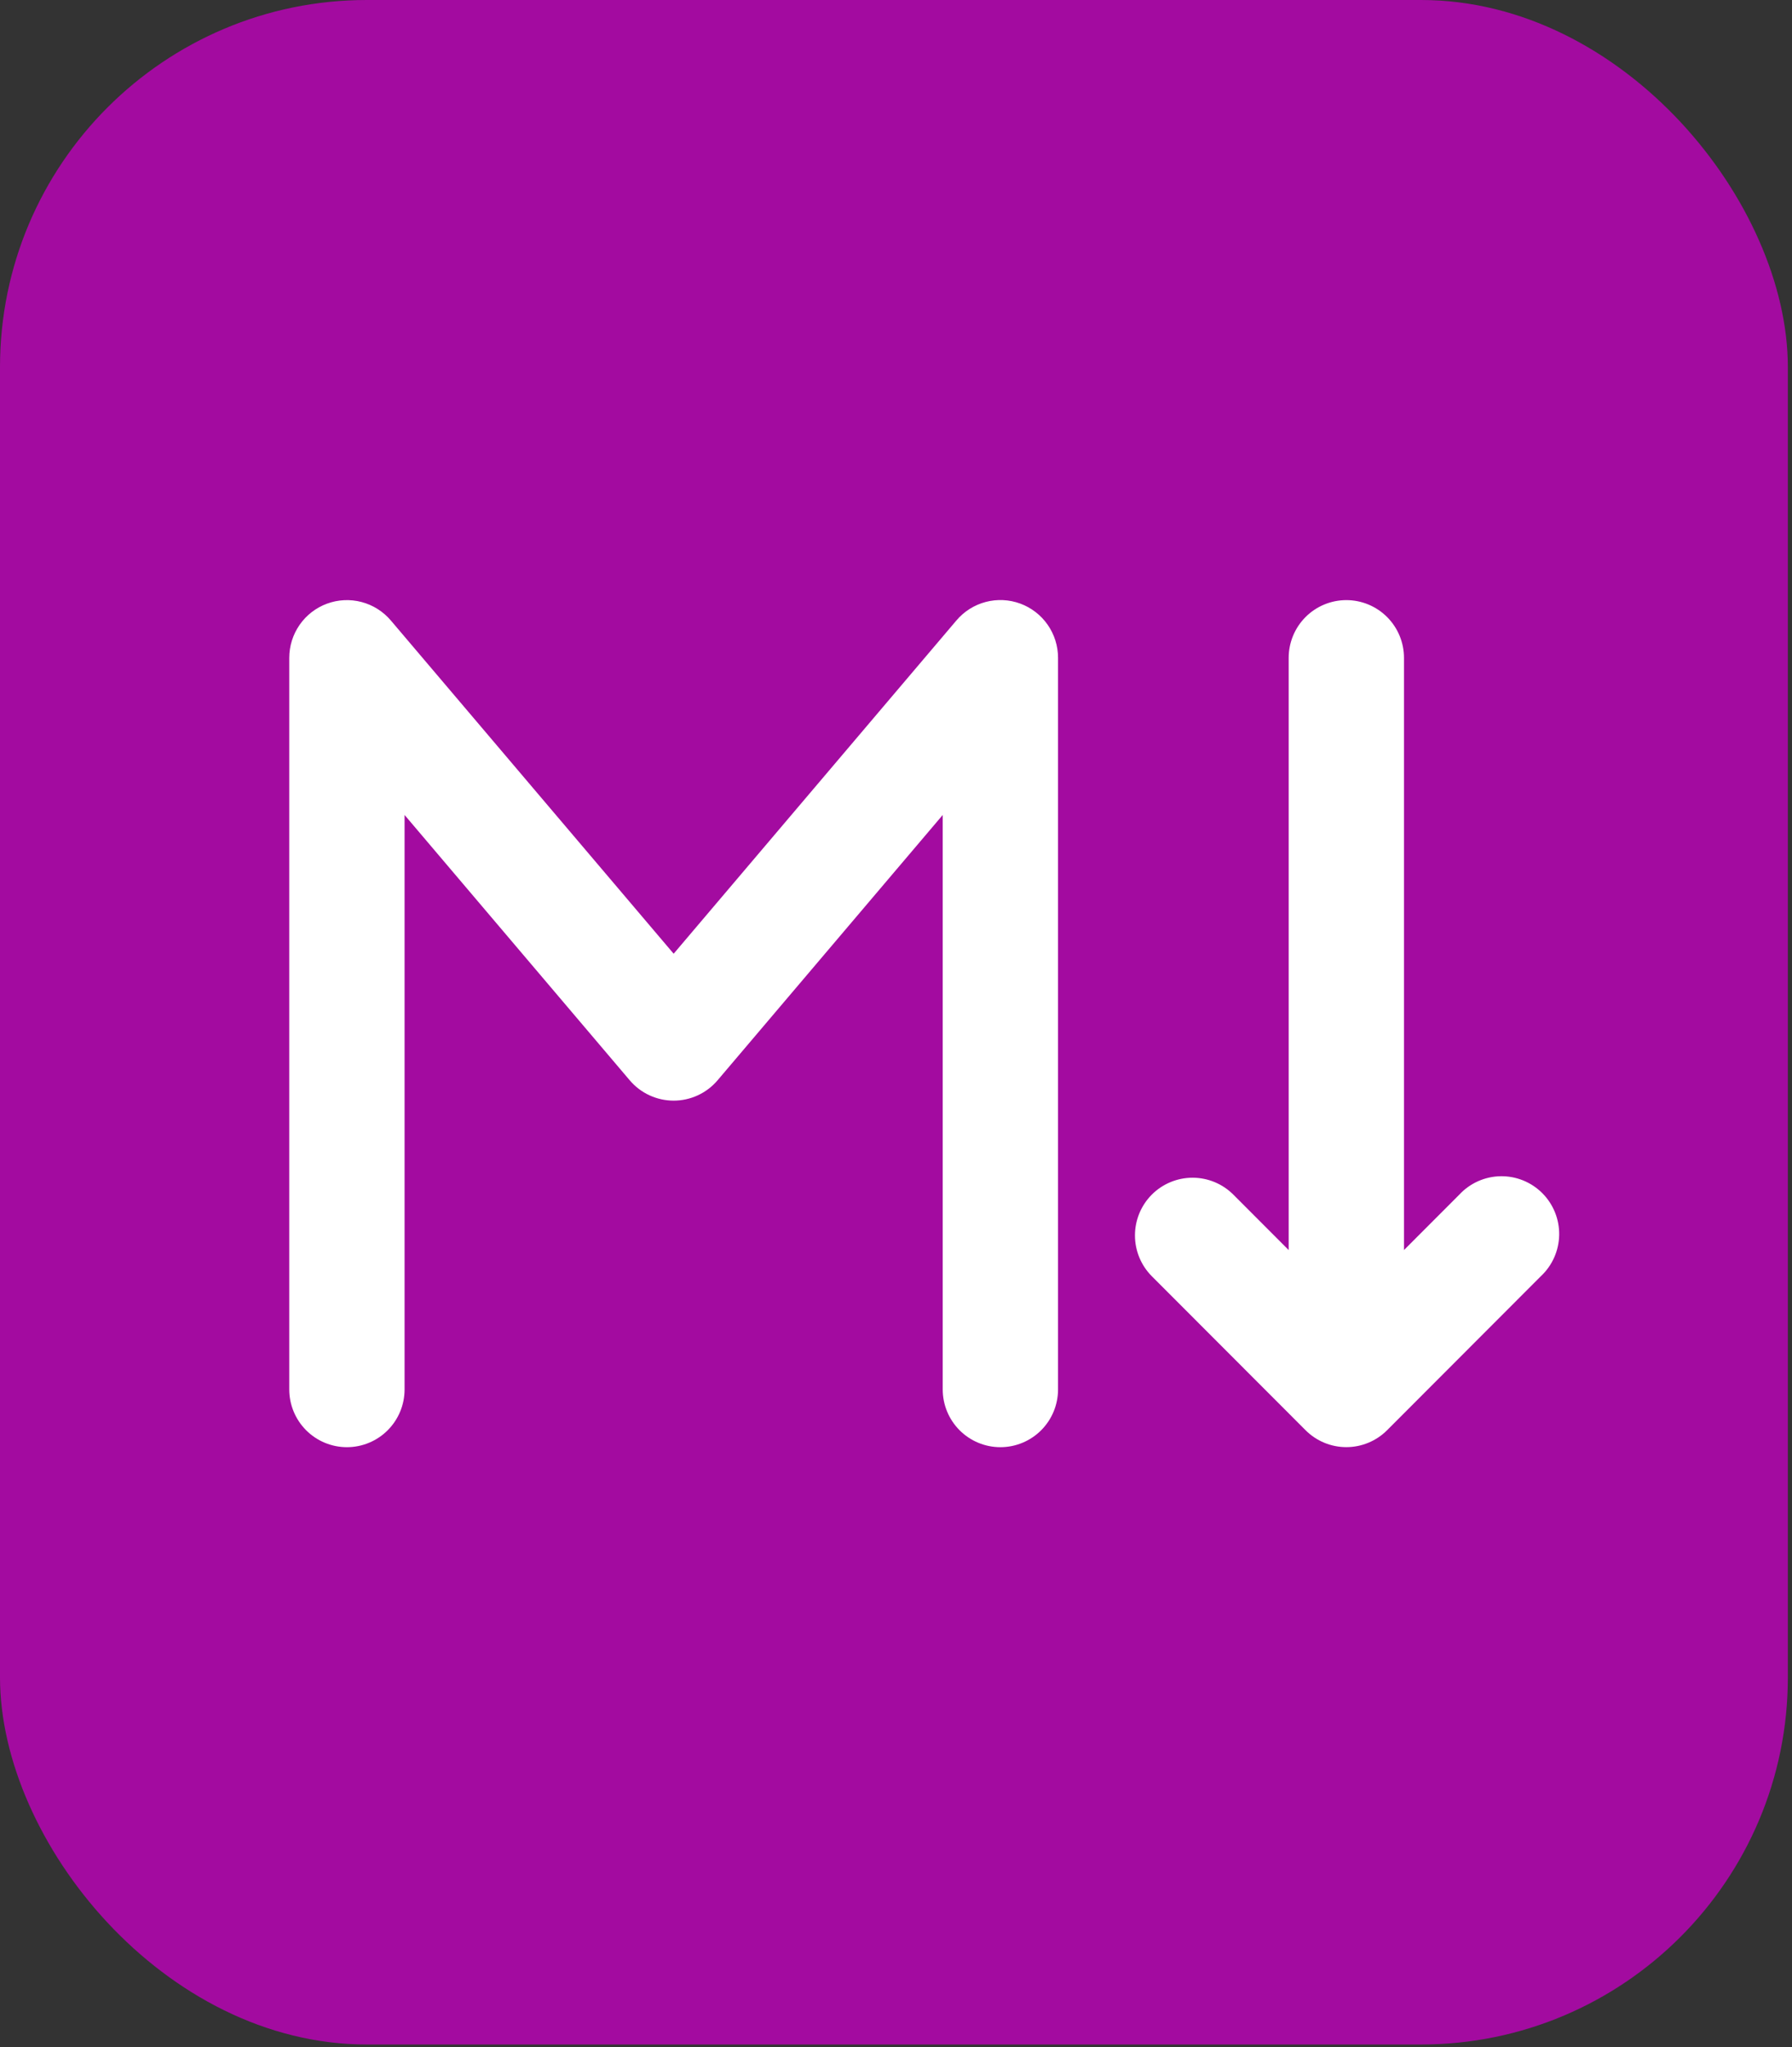 <svg width="254" height="290" viewBox="0 0 254 290" fill="none" xmlns="http://www.w3.org/2000/svg">
<rect x="0" y="0" width="254" height="290" fill="#333333" stroke="none"/>
<rect width="253.411" height="289.613" rx="52" fill="#A30BA0"/>
<path d="M46.35 85.512C47.92 84.934 49.629 84.853 51.246 85.278C52.863 85.703 54.311 86.615 55.395 87.89L95.484 135.1L135.562 87.89C136.645 86.611 138.094 85.697 139.713 85.27C141.332 84.843 143.043 84.924 144.615 85.502C146.186 86.081 147.542 87.128 148.5 88.504C149.457 89.879 149.969 91.515 149.967 93.191V196.819C149.967 198.989 149.106 201.07 147.574 202.604C146.041 204.138 143.962 205 141.795 205C139.627 205 137.549 204.138 136.016 202.604C134.483 201.07 133.622 198.989 133.622 196.819V115.444L101.706 153.033C100.938 153.935 99.985 154.66 98.91 155.156C97.836 155.653 96.667 155.91 95.484 155.91C94.3 155.91 93.131 155.653 92.057 155.156C90.983 154.66 90.029 153.935 89.262 153.033L57.345 115.444V196.819C57.345 198.989 56.484 201.07 54.951 202.604C53.419 204.138 51.34 205 49.173 205C47.005 205 44.926 204.138 43.394 202.604C41.861 201.07 41 198.989 41 196.819V93.191C41 91.517 41.513 89.883 42.469 88.51C43.426 87.136 44.781 86.09 46.35 85.512ZM163.261 169.221C164.794 167.689 166.871 166.829 169.037 166.829C171.202 166.829 173.28 167.689 174.812 169.221L182.658 177.075V93.191C182.658 91.021 183.519 88.94 185.051 87.406C186.584 85.872 188.663 85.01 190.83 85.01C192.998 85.01 195.076 85.872 196.609 87.406C198.142 88.94 199.003 91.021 199.003 93.191V177.075L206.848 169.221C207.597 168.417 208.499 167.773 209.501 167.325C210.504 166.878 211.586 166.638 212.683 166.619C213.781 166.599 214.871 166.801 215.888 167.213C216.906 167.624 217.83 168.237 218.606 169.013C219.382 169.79 219.994 170.716 220.405 171.734C220.816 172.753 221.018 173.844 220.999 174.943C220.979 176.041 220.739 177.125 220.293 178.128C219.846 179.132 219.202 180.035 218.399 180.784L196.605 202.6C195.073 204.132 192.996 204.993 190.83 204.993C188.664 204.993 186.587 204.132 185.055 202.6L163.261 180.784C161.731 179.25 160.871 177.17 160.871 175.002C160.871 172.834 161.731 170.755 163.261 169.221Z" fill="white"/>
</svg>

